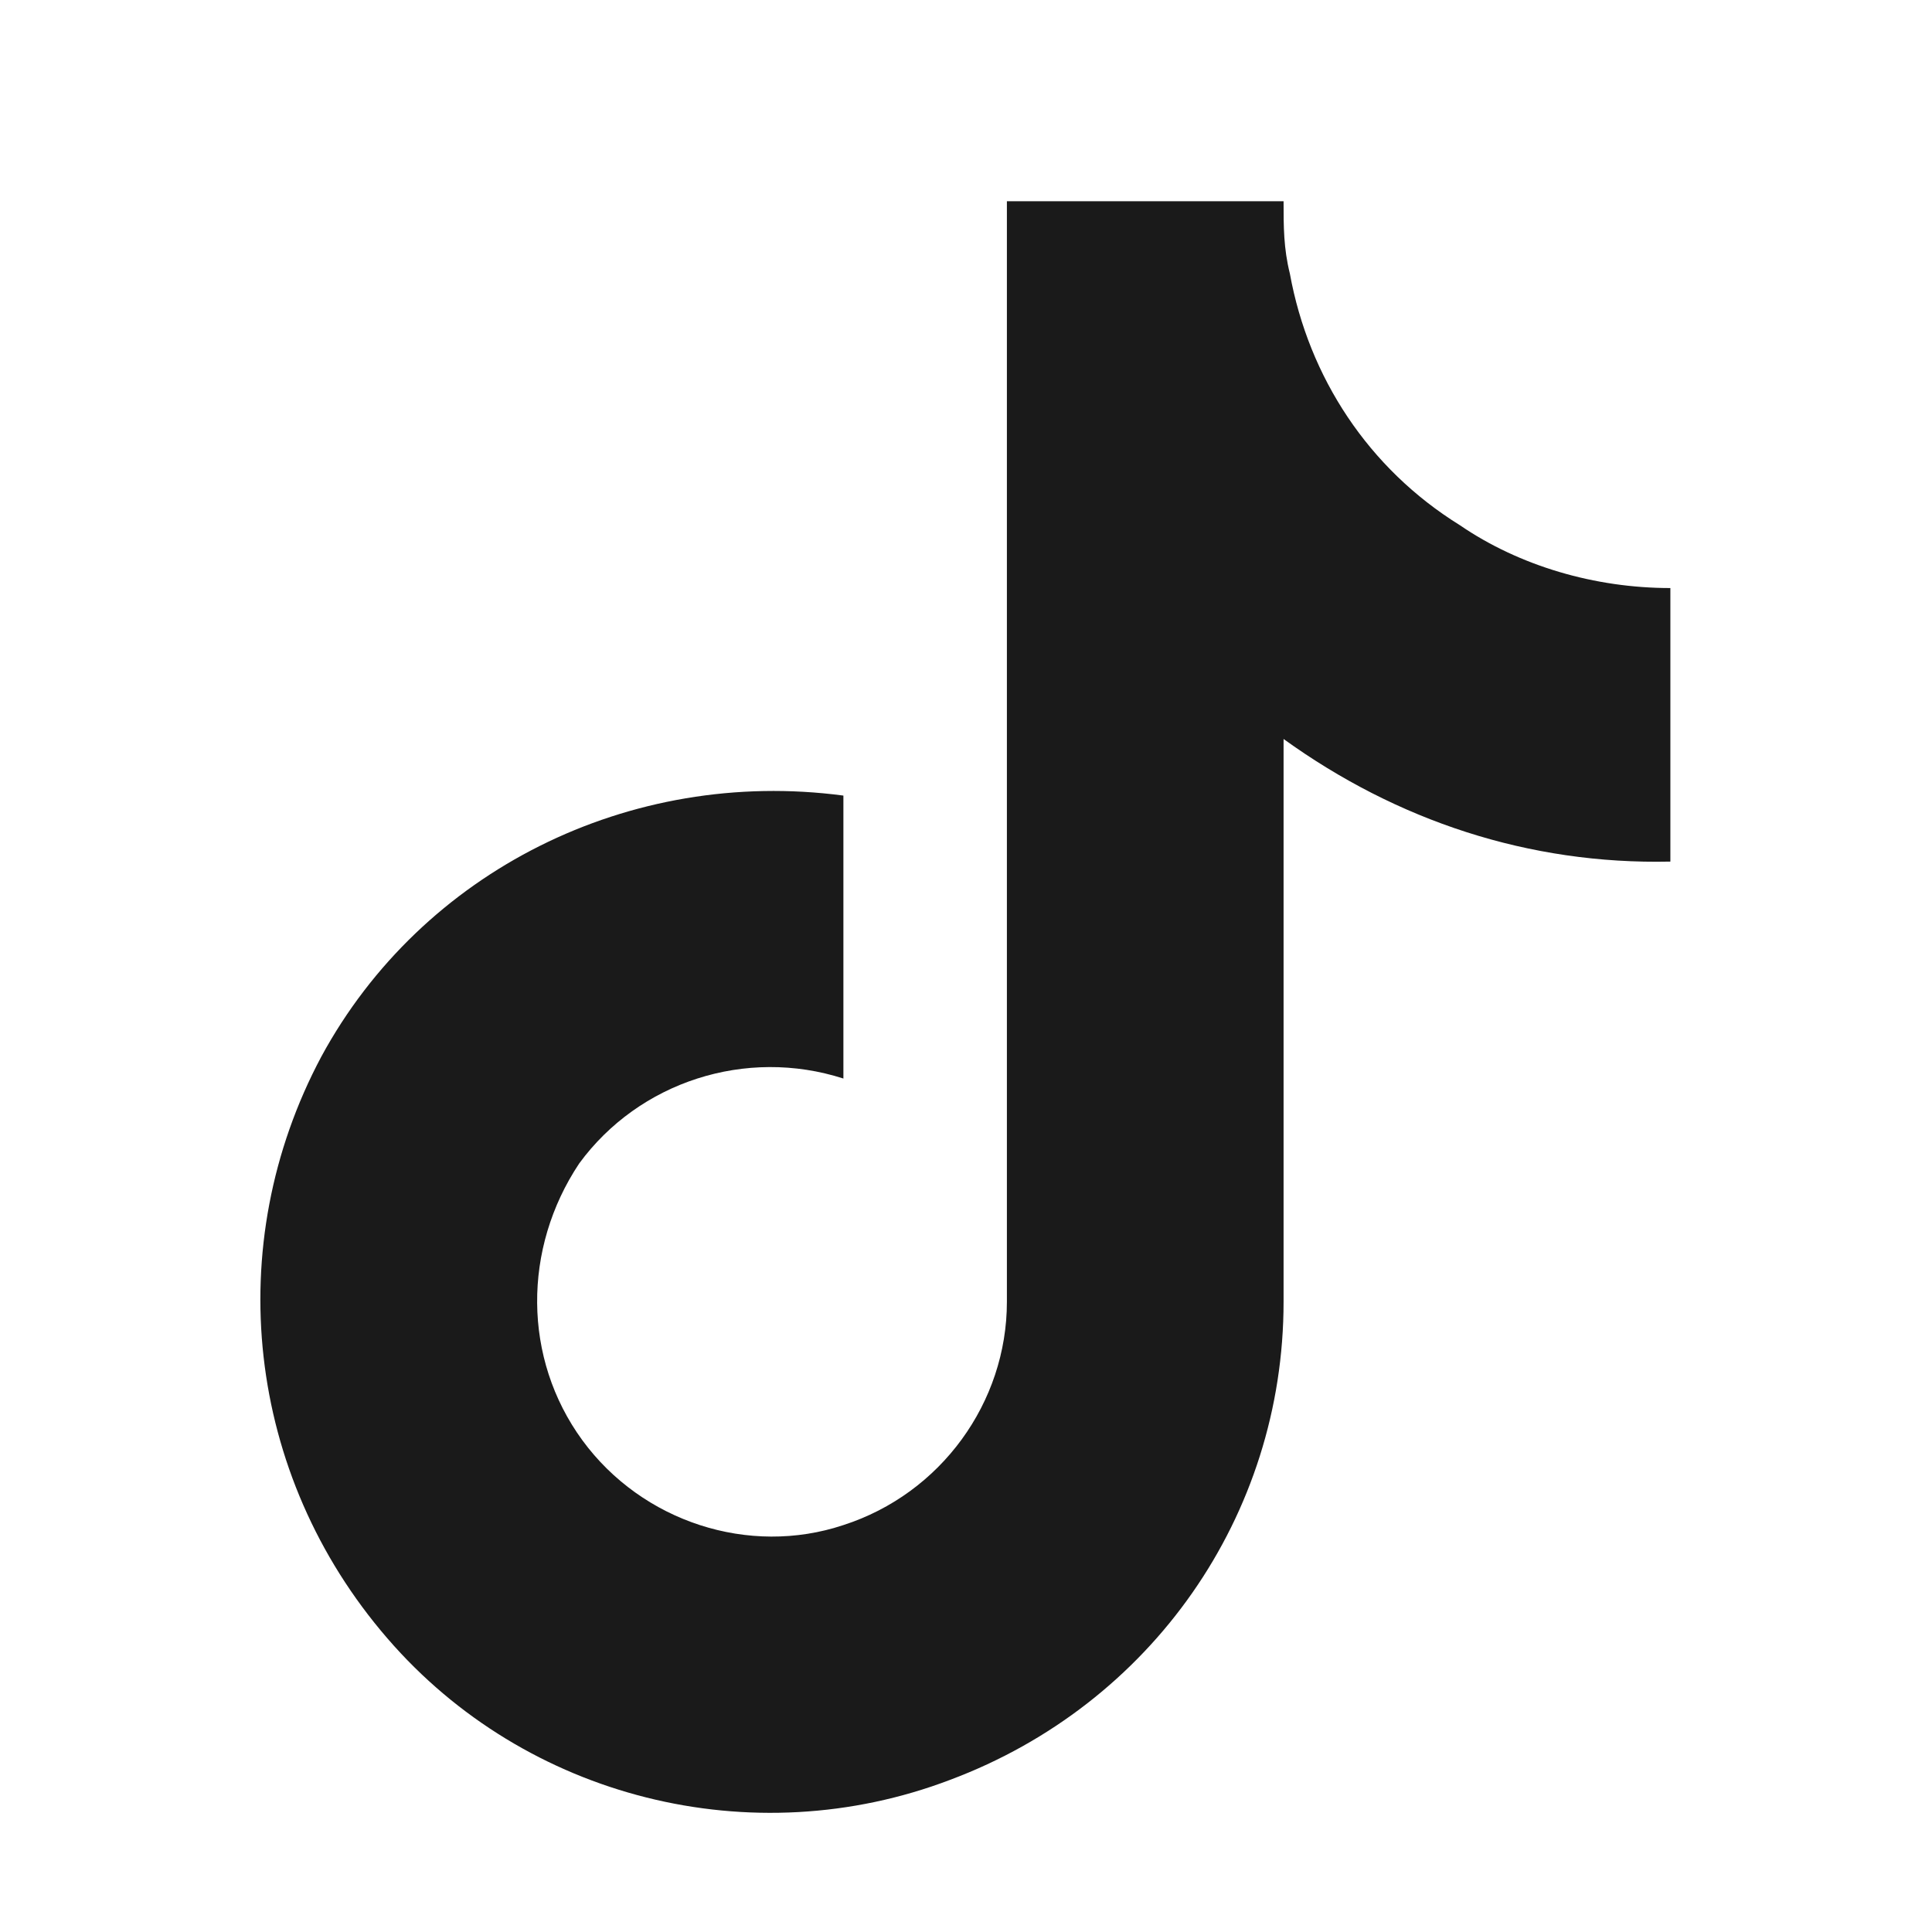 <svg width="24" height="24" viewBox="0 0 24 24" fill="none" xmlns="http://www.w3.org/2000/svg">
<path d="M20.75 10.703C18.992 10.742 17.352 10.195 15.945 9.18V16.172C15.945 18.828 14.305 21.172 11.805 22.109C9.344 23.047 6.531 22.344 4.812 20.352C3.055 18.32 2.742 15.469 3.992 13.125C5.242 10.82 7.82 9.531 10.477 9.883V13.398C9.266 13.008 7.938 13.438 7.195 14.453C6.492 15.508 6.492 16.875 7.234 17.891C7.977 18.906 9.305 19.336 10.477 18.945C11.688 18.555 12.508 17.422 12.508 16.172V2.5H15.945C15.945 2.812 15.945 3.086 16.023 3.398C16.258 4.688 17 5.82 18.133 6.523C18.875 7.031 19.812 7.305 20.75 7.305V10.703Z" fill="#1A1A1A"/>
</svg>
